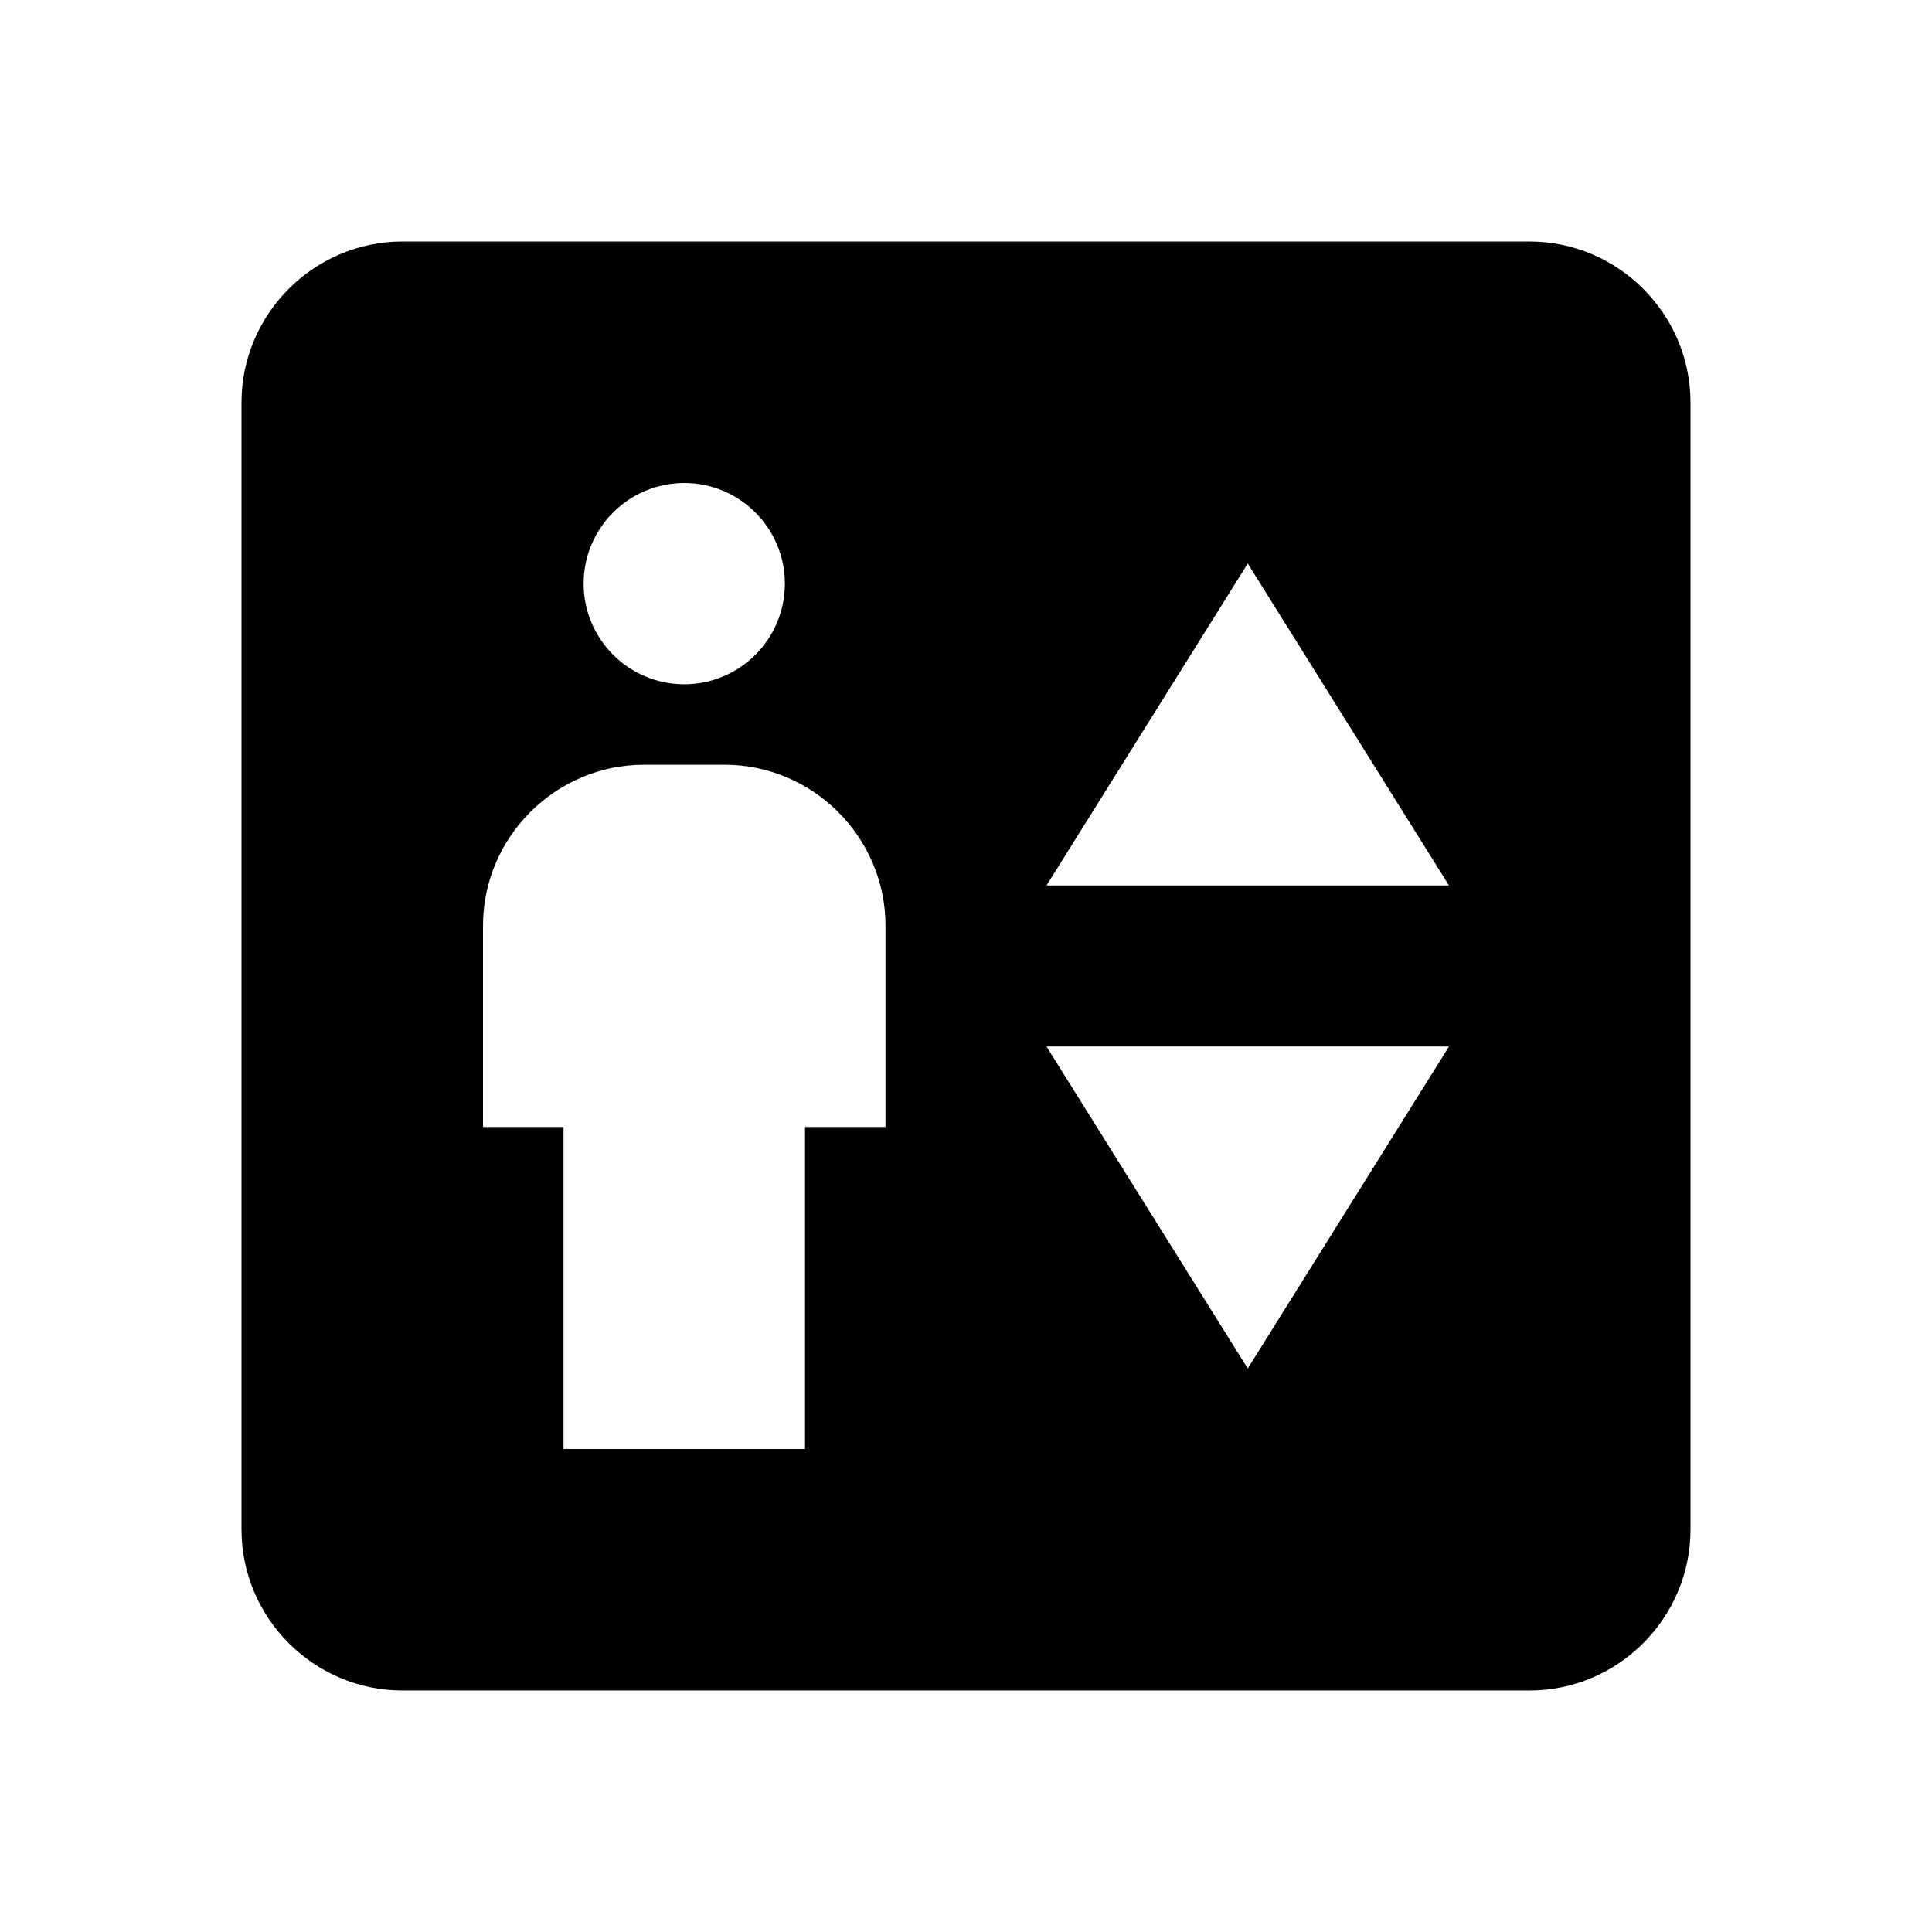 <svg xmlns="http://www.w3.org/2000/svg" viewBox="0 0 24 24" fill="currentColor"><path d="M19,3H5C3.9,3,3,3.9,3,5v14c0,1.1,0.9,2,2,2h14c1.1,0,2-0.9,2-2V5C21,3.9,20.1,3,19,3z M8.5,6c0.69,0,1.25,0.56,1.25,1.25 c0,0.69-0.56,1.25-1.25,1.25S7.25,7.94,7.25,7.25C7.25,6.56,7.81,6,8.5,6z M11,14h-1v4H7v-4H6v-2.5c0-1.1,0.9-2,2-2h1 c1.1,0,2,0.9,2,2V14z M15.5,17L13,13h5L15.5,17z M13,11l2.5-4l2.5,4H13z"/></svg>